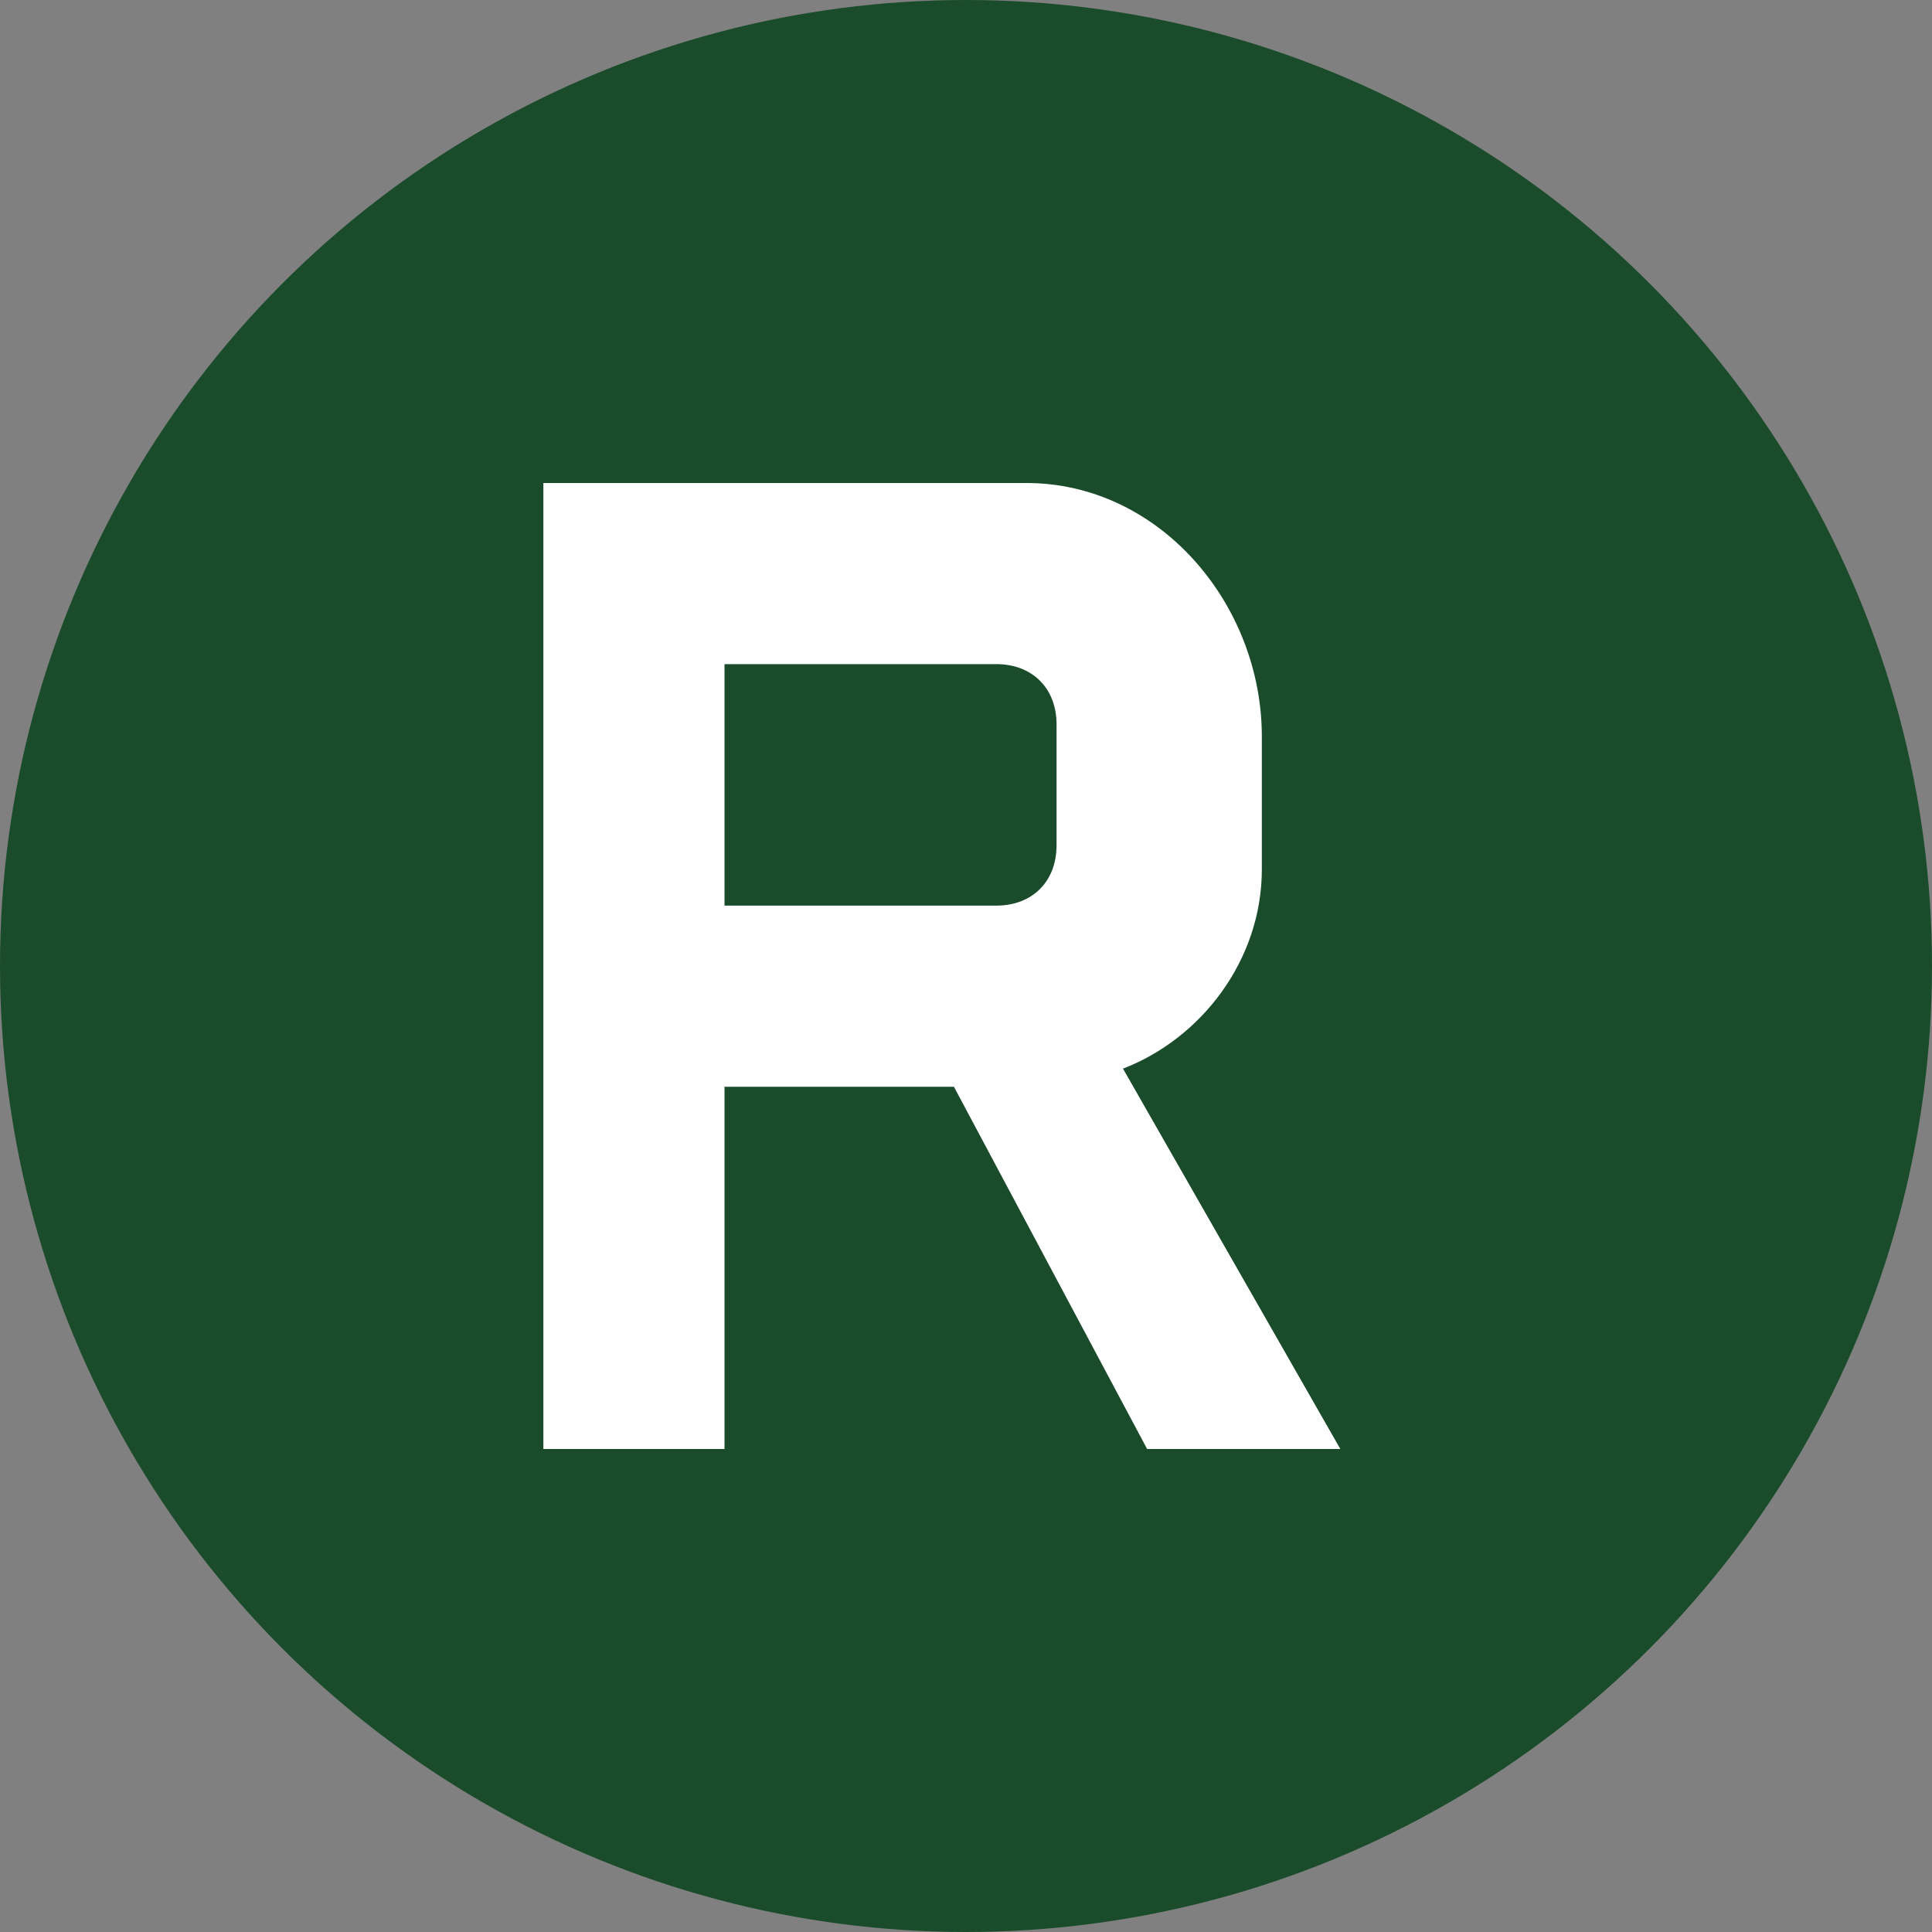 <svg width="32" height="32" viewBox="0 0 32 32" xmlns="http://www.w3.org/2000/svg">
  <rect x="0" y="0" width="32" height="32" fill="#808080" stroke="none"/>
  <circle cx="16" cy="16" r="16" fill="#1a4c2b"/>
  <path
          d="M9 8v16h3v-6h3.8l3.2 6h3.2l-3.6-6.3c1.3-0.5 2.3-1.8 2.3-3.3v-2.2c0-2.2-1.7-4.2-3.9-4.2H9z
       M12 11h4.5c0.6 0 1 0.4 1 1v2c0 0.6-0.4 1-1 1H12V11z"
          fill="white"
  />
</svg>
